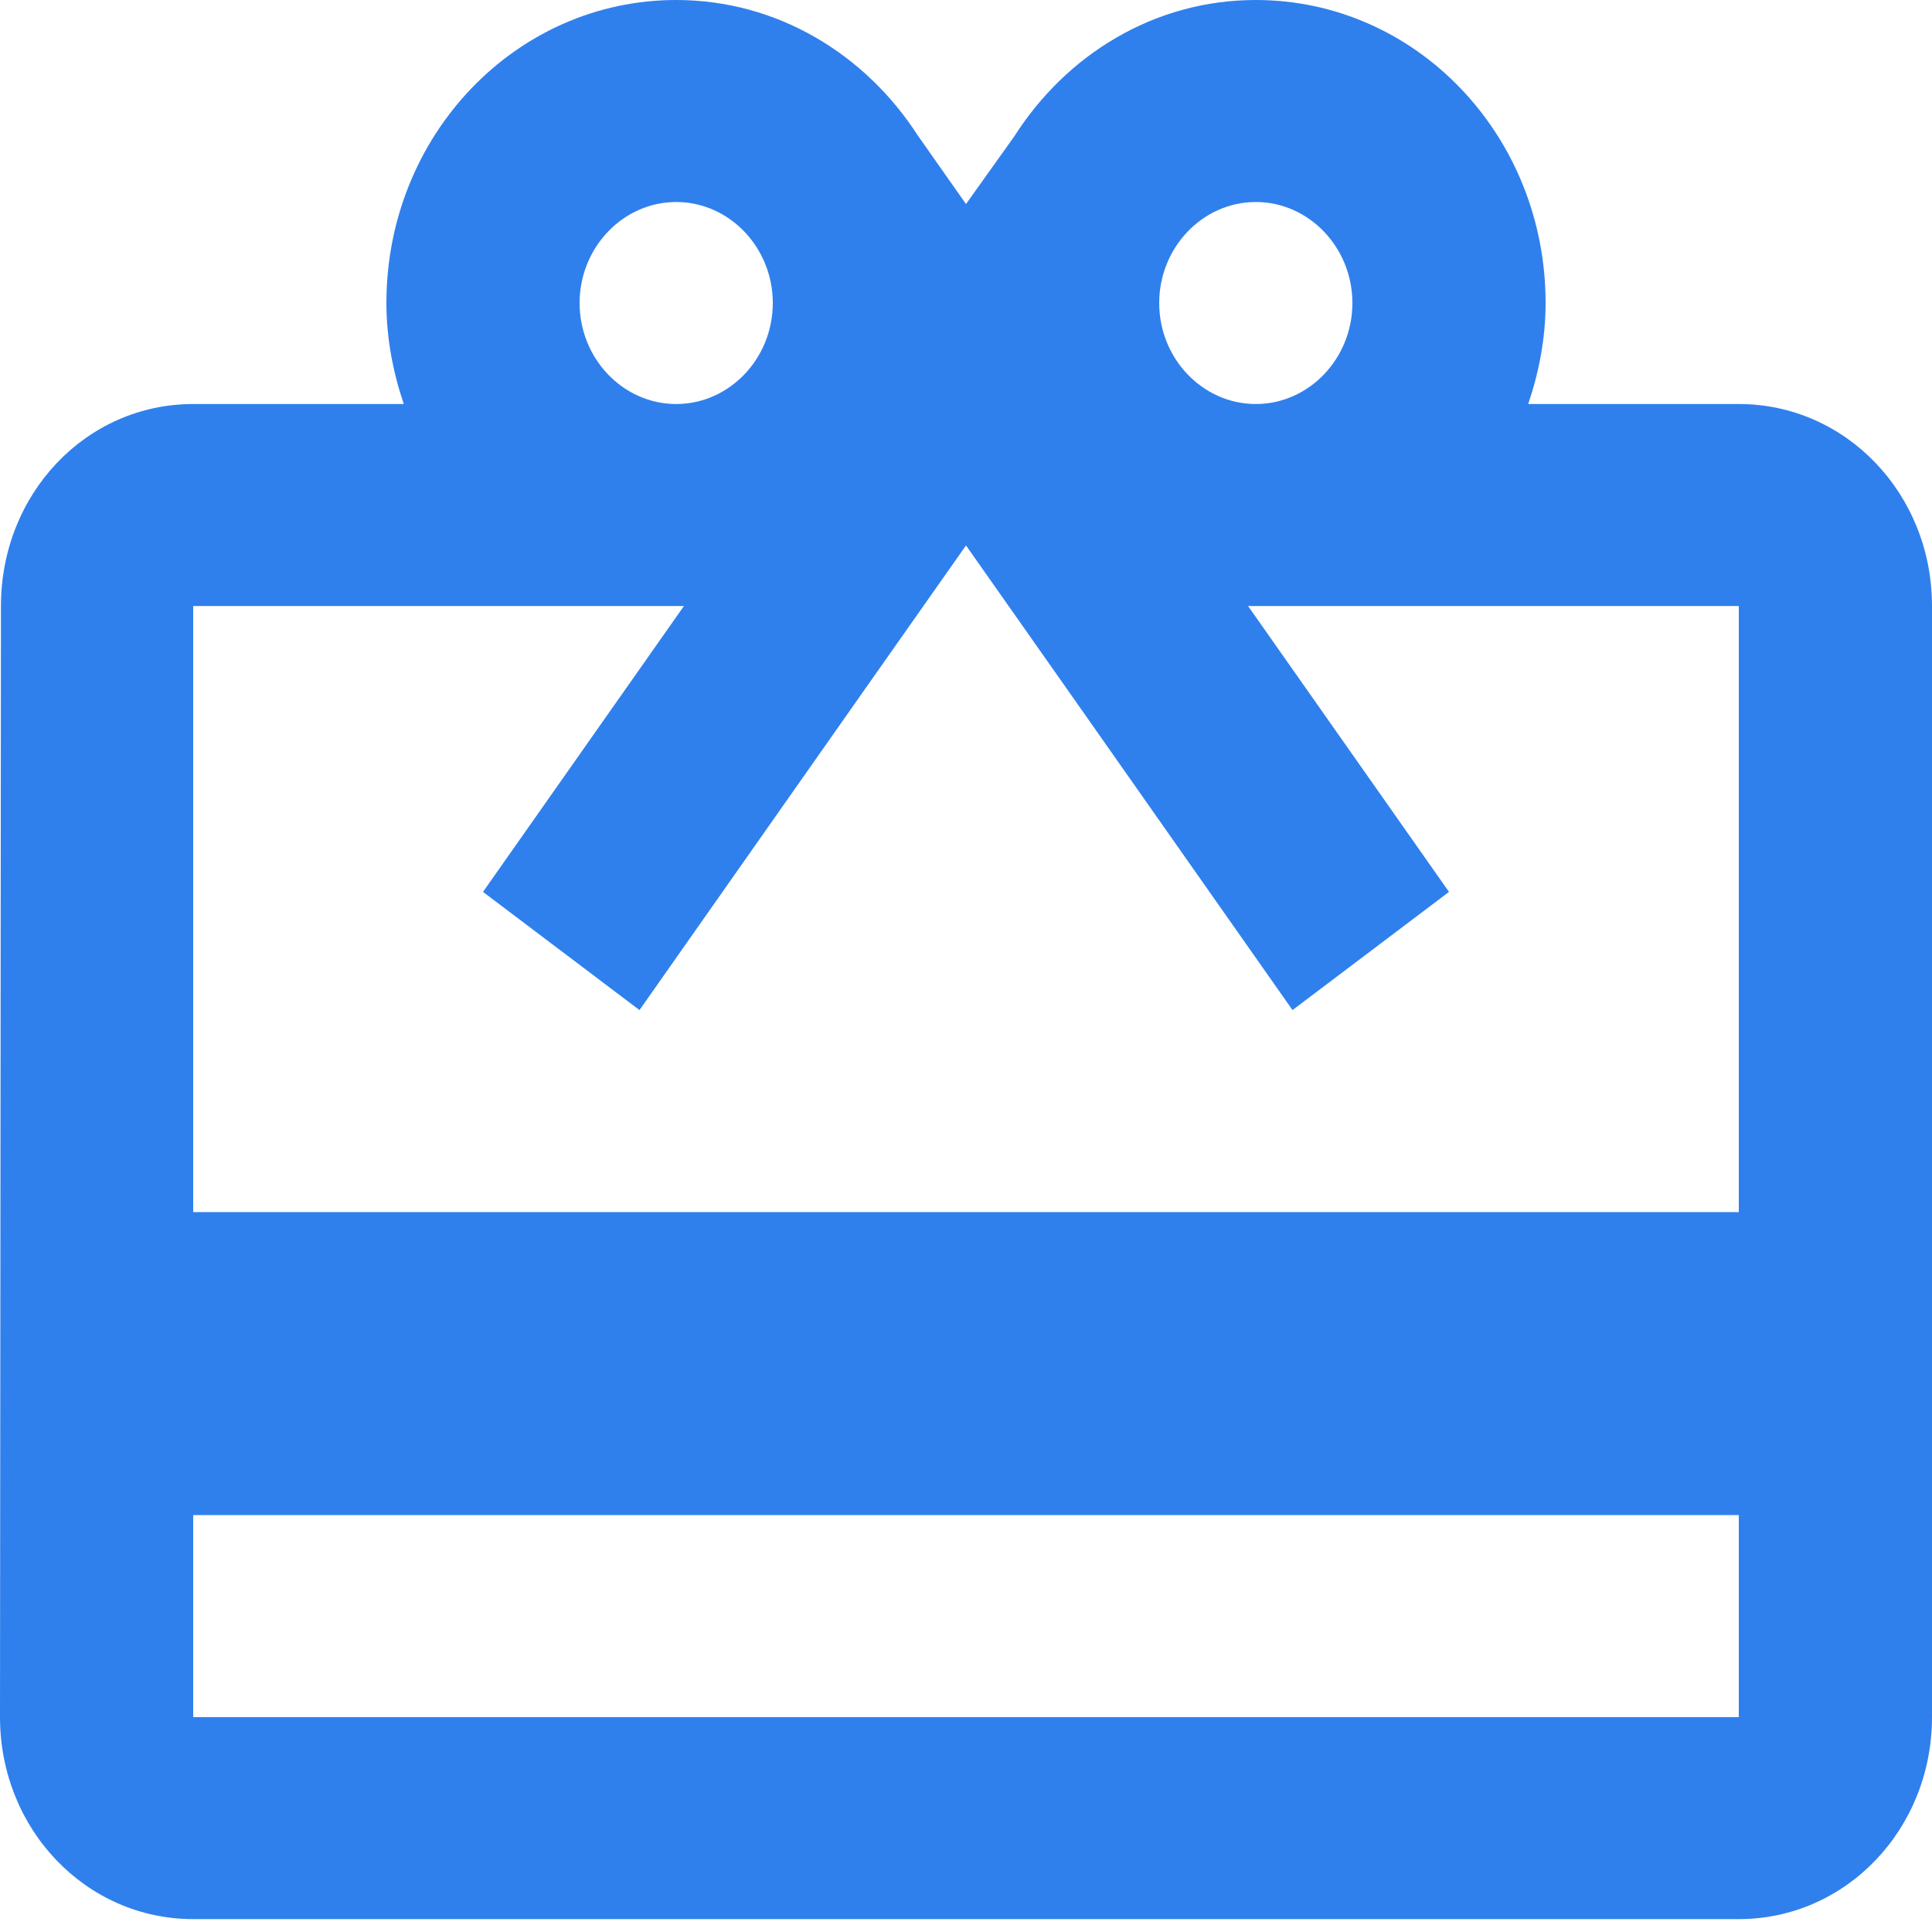 <svg width="75" height="75" viewBox="0 0 75 75" fill="none" xmlns="http://www.w3.org/2000/svg">
<path d="M67.5 15.684H59.325C59.737 14.469 60 13.136 60 11.763C60 5.254 54.975 0 48.75 0C44.812 0 41.4 2.117 39.375 5.293L37.5 7.921L35.625 5.254C33.6 2.117 30.188 0 26.25 0C20.025 0 15 5.254 15 11.763C15 13.136 15.262 14.469 15.675 15.684H7.5C3.337 15.684 0.037 19.174 0.037 23.526L0 66.658C0 71.01 3.337 74.5 7.5 74.5H67.5C71.662 74.5 75 71.01 75 66.658V23.526C75 19.174 71.662 15.684 67.5 15.684ZM48.75 7.842C50.812 7.842 52.5 9.607 52.5 11.763C52.5 13.92 50.812 15.684 48.75 15.684C46.688 15.684 45 13.92 45 11.763C45 9.607 46.688 7.842 48.75 7.842ZM26.25 7.842C28.312 7.842 30 9.607 30 11.763C30 13.92 28.312 15.684 26.25 15.684C24.188 15.684 22.5 13.92 22.5 11.763C22.5 9.607 24.188 7.842 26.25 7.842ZM67.5 66.658H7.5V58.816H67.5V66.658ZM67.5 47.053H7.5V23.526H26.55L18.75 34.623L24.825 39.211L33.75 26.506L37.5 21.174L41.25 26.506L50.175 39.211L56.25 34.623L48.45 23.526H67.5V47.053Z" fill="#2F80ED"/>
</svg>
